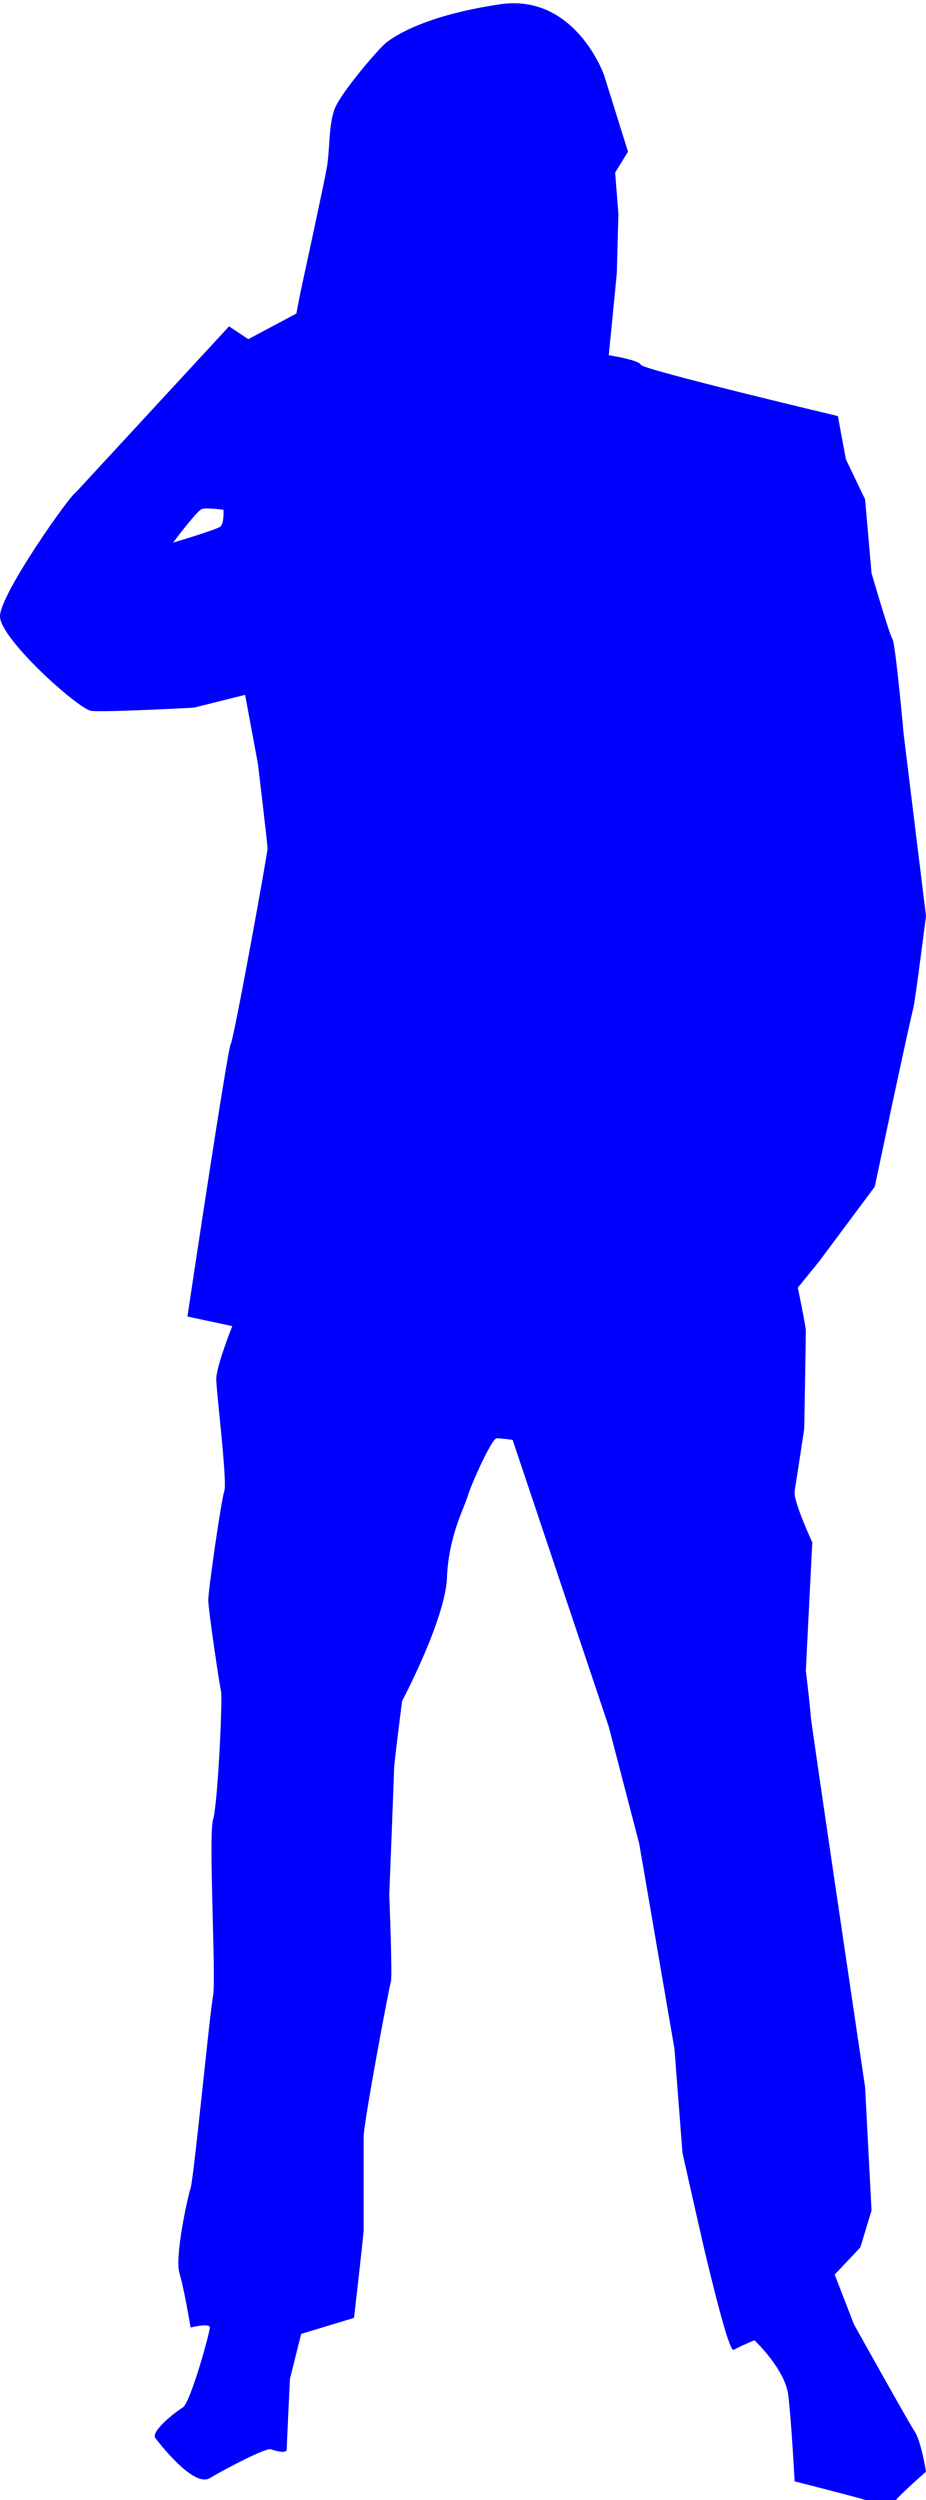 <?xml version="1.0"?><svg width="285.567" height="770.942" xmlns="http://www.w3.org/2000/svg">
 <title>Blue Thinking Man Editted</title>

 <g>
  <title>Layer 1</title>
  <path fill="#0000ff" id="path2870" d="m282.107,749.843c-1.976,-2.969 -18.77,-33.111 -18.77,-33.111l-5.928,-15.318l7.908,-8.395l3.452,-11.366l-1.983,-38.042c0,0 -16.794,-113.135 -16.794,-114.621c0,-1.48 -1.482,-13.838 -1.482,-13.838l1.986,-39.521c0,0 -5.937,-12.847 -5.442,-15.808c0.495,-2.969 2.966,-19.271 2.966,-19.271c0,0 0.49,-28.657 0.49,-30.137c0,-1.48 -2.472,-13.341 -2.472,-13.341l6.427,-7.904l17.297,-23.222l5.434,-25.689c0,0 5.925,-27.669 6.412,-29.151c0.503,-1.48 3.96,-28.657 3.96,-28.657l-6.922,-56.323c0,0 -2.465,-27.669 -3.452,-29.154c-0.994,-1.477 -6.425,-20.253 -6.425,-20.253l-1.983,-22.727l-5.925,-12.353l-2.467,-13.338c0,0 -60.276,-14.326 -60.764,-15.811c-0.504,-1.482 -9.893,-2.962 -9.893,-2.962l2.474,-25.201l0.501,-18.28l-1.004,-12.846l3.961,-6.419l-7.413,-23.715c0,0 -8.899,-25.199 -32.117,-21.742c-23.217,3.46 -32.605,9.881 -35.079,11.858c-2.465,1.973 -13.834,15.314 -15.804,20.256c-1.973,4.942 -1.488,12.846 -2.472,18.28c-0.988,5.434 -6.422,30.63 -7.414,35.078c-0.988,4.451 -1.973,9.884 -1.973,9.884l-14.823,7.904l-5.931,-3.957l-47.431,51.387c-1.476,0.495 -23.212,31.126 -23.212,38.045c0,6.915 24.209,28.654 28.154,29.149c3.956,0.49 31.626,-0.992 31.626,-0.992l15.808,-3.95l3.947,21.245c0,0 2.968,24.701 2.968,26.184c0,1.485 -10.376,58.792 -11.36,60.28c-0.986,1.48 -13.343,83.99 -13.343,83.99l13.834,2.963c0,0 -4.938,12.349 -4.938,16.302c0,3.956 3.462,31.623 2.472,34.592c-0.994,2.955 -4.942,30.624 -4.942,33.586c0,2.969 3.459,26.189 3.948,28.164c0.495,1.983 -0.986,34.584 -2.467,39.523c-1.482,4.939 0.988,49.407 0,54.346c-0.994,4.946 -5.934,56.329 -6.925,59.292c-0.982,2.962 -4.933,21.242 -3.452,26.187c1.476,4.939 3.452,16.8 3.452,16.8c0,0 5.933,-1.487 5.933,0c0,1.48 -5.933,23.221 -8.394,24.701c-2.472,1.48 -9.888,7.404 -8.402,9.39c1.48,1.968 11.854,15.317 16.794,12.349c4.945,-2.962 17.293,-9.389 18.78,-8.893c1.48,0.497 4.938,1.482 4.938,0c0,-1.486 0.989,-21.739 0.989,-21.739l3.457,-13.837l16.298,-4.938c0,0 2.972,-25.685 2.972,-27.174c0,-1.479 0,-24.21 0,-28.654c0,-4.449 7.908,-46.445 8.401,-47.926c0.49,-1.48 -0.5,-26.677 -0.5,-26.677c0,0 1.483,-37.562 1.483,-39.035c0,-1.486 2.472,-20.753 2.472,-20.753c0,0 13.338,-25.195 13.835,-38.041c0.49,-12.842 5.434,-21.739 6.418,-25.195c0.989,-3.46 7.417,-17.786 8.9,-17.786c1.479,0 4.93,0.497 4.93,0.497l29.646,88.434l9.389,36.065l10.869,63.239l2.472,32.118c0,0 6.425,28.66 7.411,32.607c0.986,3.953 6.916,29.156 8.404,28.164c1.479,-0.994 6.411,-2.962 6.411,-2.962c0,0 9.389,8.885 10.381,16.793c0.994,7.908 1.979,26.684 1.979,26.684c0,0 19.271,4.938 20.746,5.434c1.486,0.49 8.905,2.467 10.381,0.49c1.479,-1.968 9.387,-8.89 9.387,-8.89c0,0 -1.479,-9.384 -3.457,-12.346zm-214.171,-587.45c-1.241,0.989 -14.577,4.938 -14.577,4.938c0,0 7.404,-9.88 8.892,-10.374c1.485,-0.495 6.672,0.244 6.672,0.244c0,0 0.246,4.2 -0.986,5.192zm274.2,538.042l-1.98,10.129l-3.706,9.389l-33.593,9.877c1.235,-0.988 8.396,-6.171 7.901,-5.924c-0.492,0.245 -1.724,-7.663 -1.977,-7.911c-0.244,-0.244 19.271,-6.916 19.271,-6.916c0,0 6.669,-0.737 7.404,-1.48c0.745,-0.738 0.994,-8.404 0.248,-8.404c-0.742,0 -10.129,1.98 -11.849,2.472c-1.734,0.492 -5.19,-0.741 -4.698,-2.714c0.498,-1.976 0.737,-5.434 2.714,-5.93c1.984,-0.492 8.895,-1.977 10.376,-2.223c1.483,-0.251 5.186,0.492 6.425,0.741c1.238,0.244 4.691,1.729 4.691,1.729l-1.228,7.165zm115.613,195.4c0,1.485 -2.228,9.391 -2.228,9.391c0,0 -4.449,-7.41 -4.701,-9.145c-0.246,-1.727 -1.48,-21.242 -1.724,-22.477c-0.246,-1.236 1.493,-18.278 2.228,-19.515l3.206,2.718l3.219,11.855c0,0.001 0,25.693 0,27.172z"/>
 </g>
</svg>